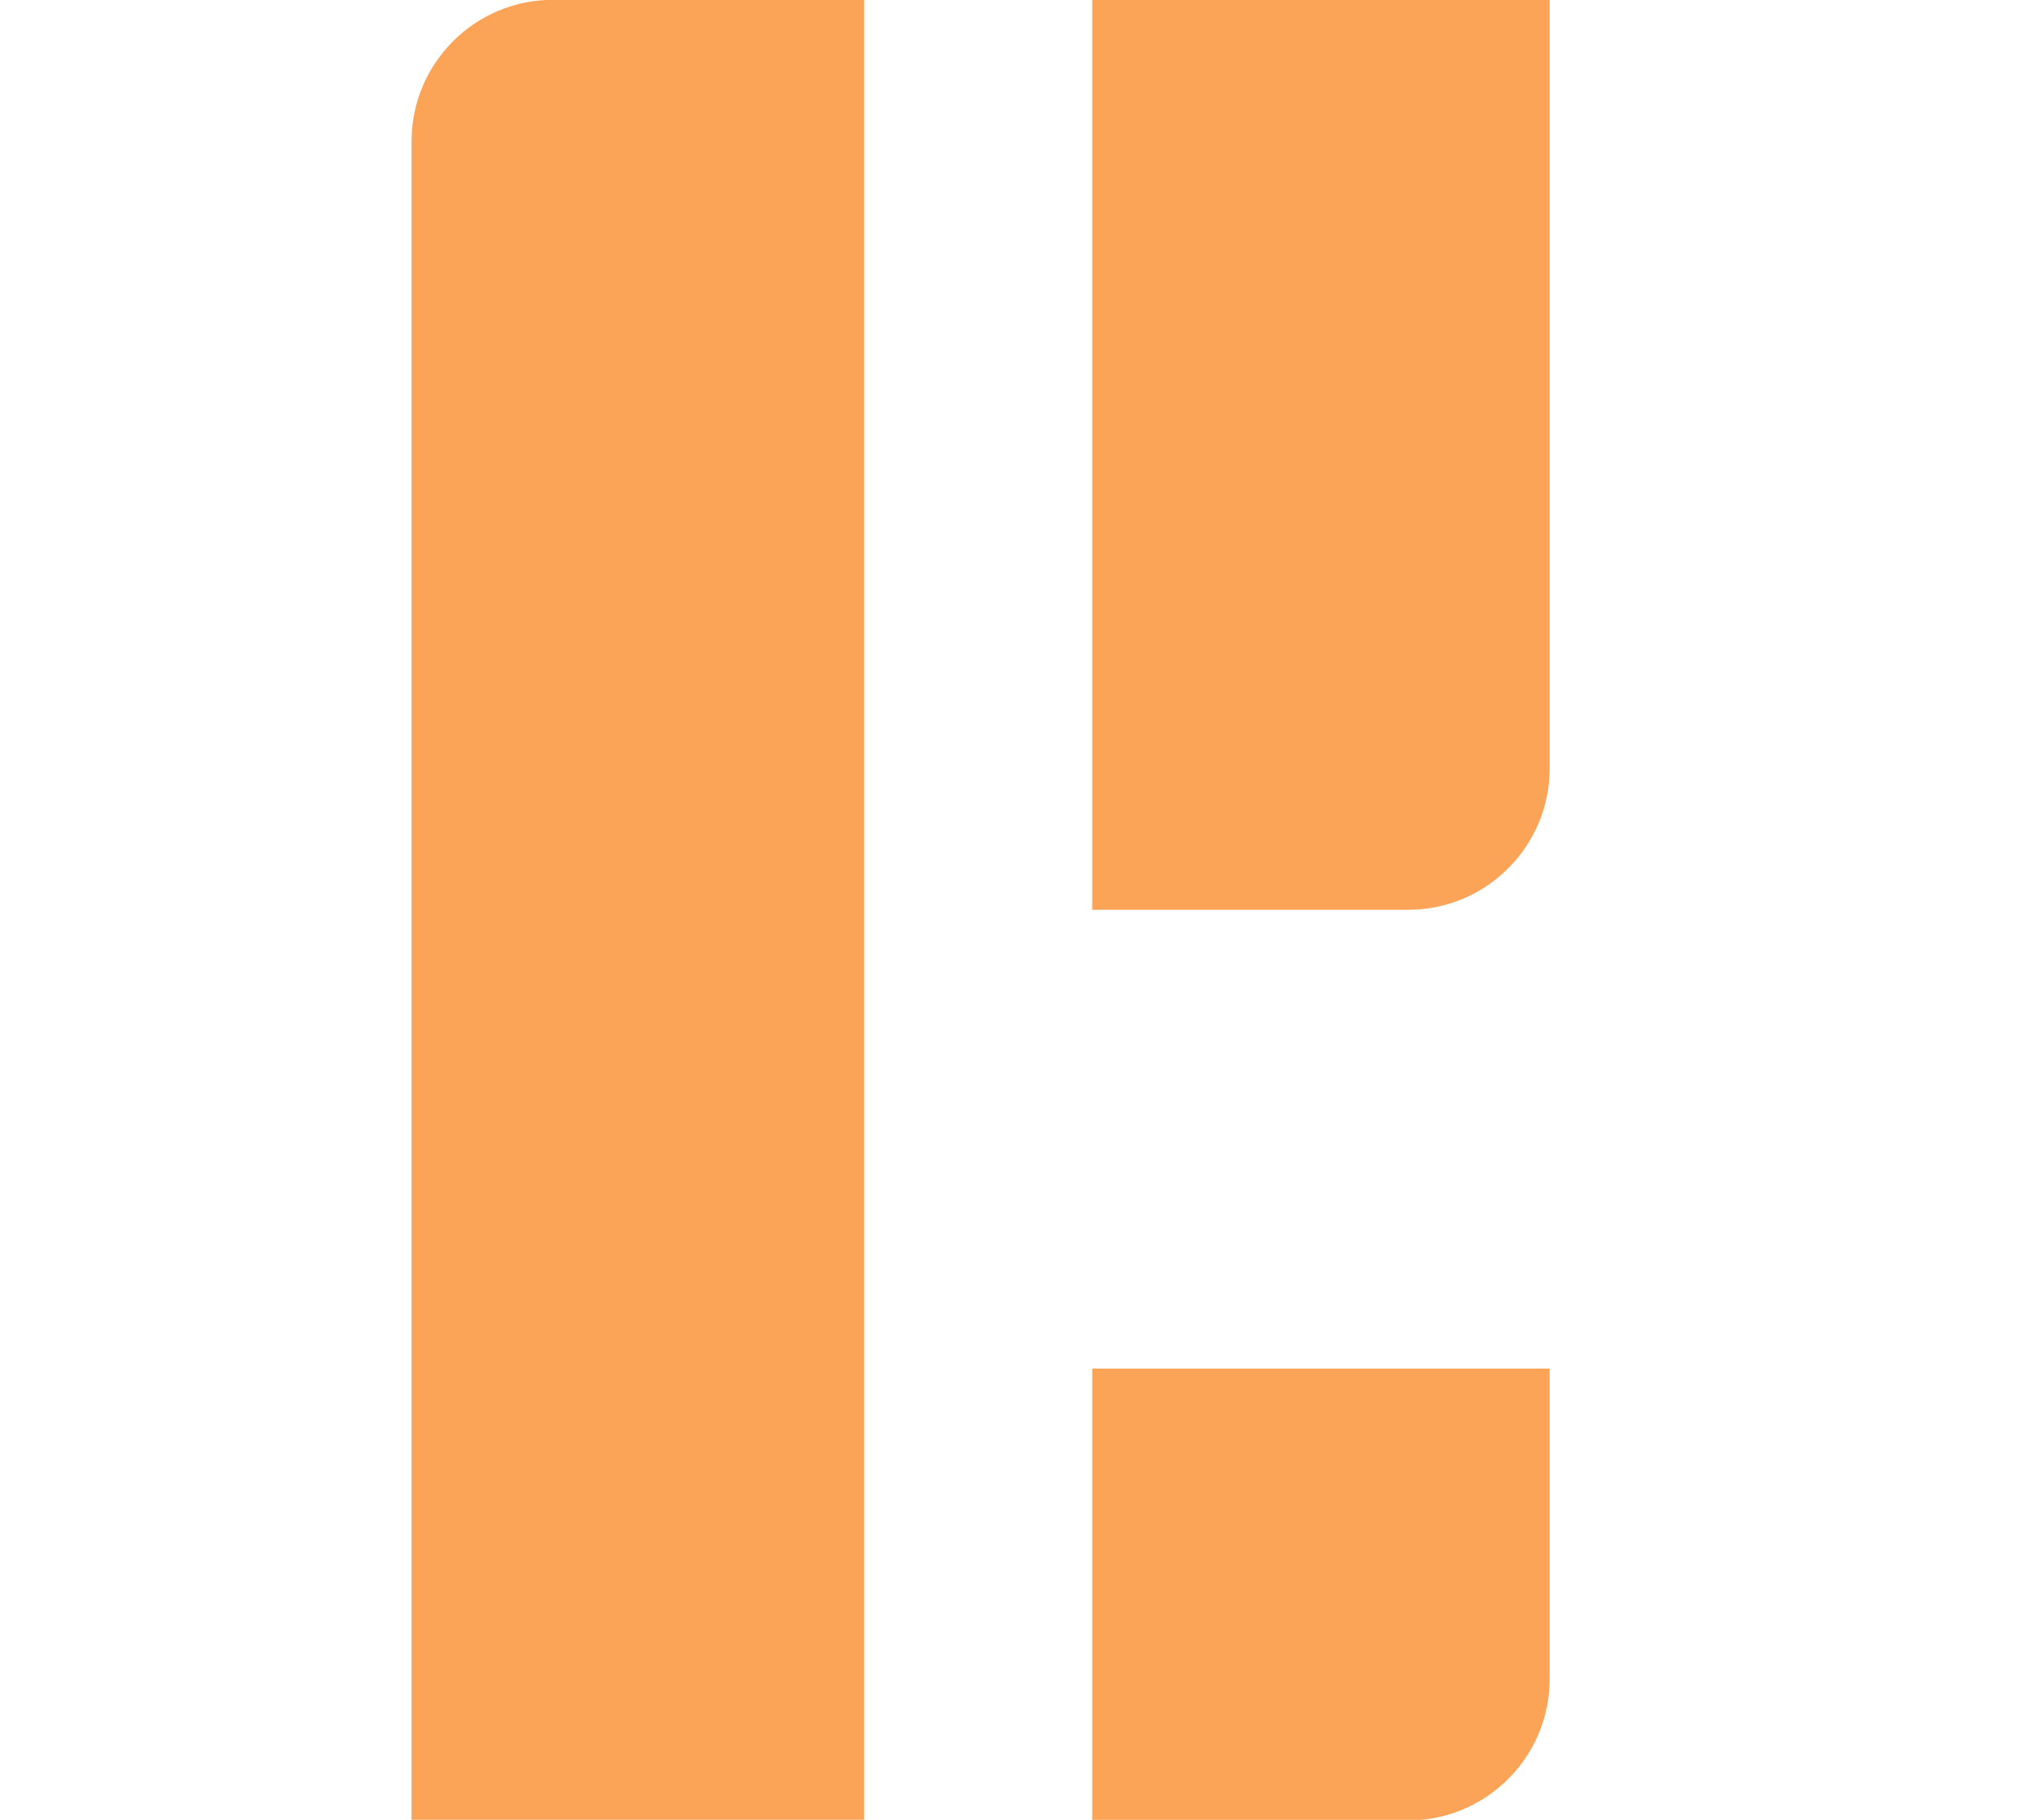 <?xml version="1.0" encoding="UTF-8"?> <svg xmlns:inkscape="http://www.inkscape.org/namespaces/inkscape" xmlns:cc="http://creativecommons.org/ns#" xmlns:dc="http://purl.org/dc/elements/1.1/" xmlns:sodipodi="http://sodipodi.sourceforge.net/DTD/sodipodi-0.dtd" xmlns:svg="http://www.w3.org/2000/svg" xmlns:rdf="http://www.w3.org/1999/02/22-rdf-syntax-ns#" xmlns="http://www.w3.org/2000/svg" xmlns:xlink="http://www.w3.org/1999/xlink" version="1.1" id="svg4485" inkscape:version="1.0.1 (3bc2e813f5, 2020-09-07)" sodipodi:docname="logo.svg" x="0px" y="0px" viewBox="0 0 293 261.8" style="enable-background:new 0 0 293 261.8;" xml:space="preserve"> <style type="text/css"> .st0{fill:#FBA457;} </style> <g id="g4612"> <g id="g850" transform="matrix(0.997,0,0,0.997,0.373,0.871)"> <path id="path4497" class="st0" d="M79.4-0.9c-11.3,0-20.4,9.2-20.4,20.4c0,0,0,0,0,0v242.2h65.3V-0.9L79.4-0.9z"></path> <path id="path4516" class="st0" d="M157.2-0.9v131.3h45.6c11.3,0,20.4-9.2,20.4-20.4V-0.9H157.2z"></path> <path id="path4516-5" class="st0" d="M157.2,196.5v65.3h45.6c11.3,0,20.4-9.2,20.4-20.4l0,0v-44.8H157.2z"></path> </g> </g> </svg> 